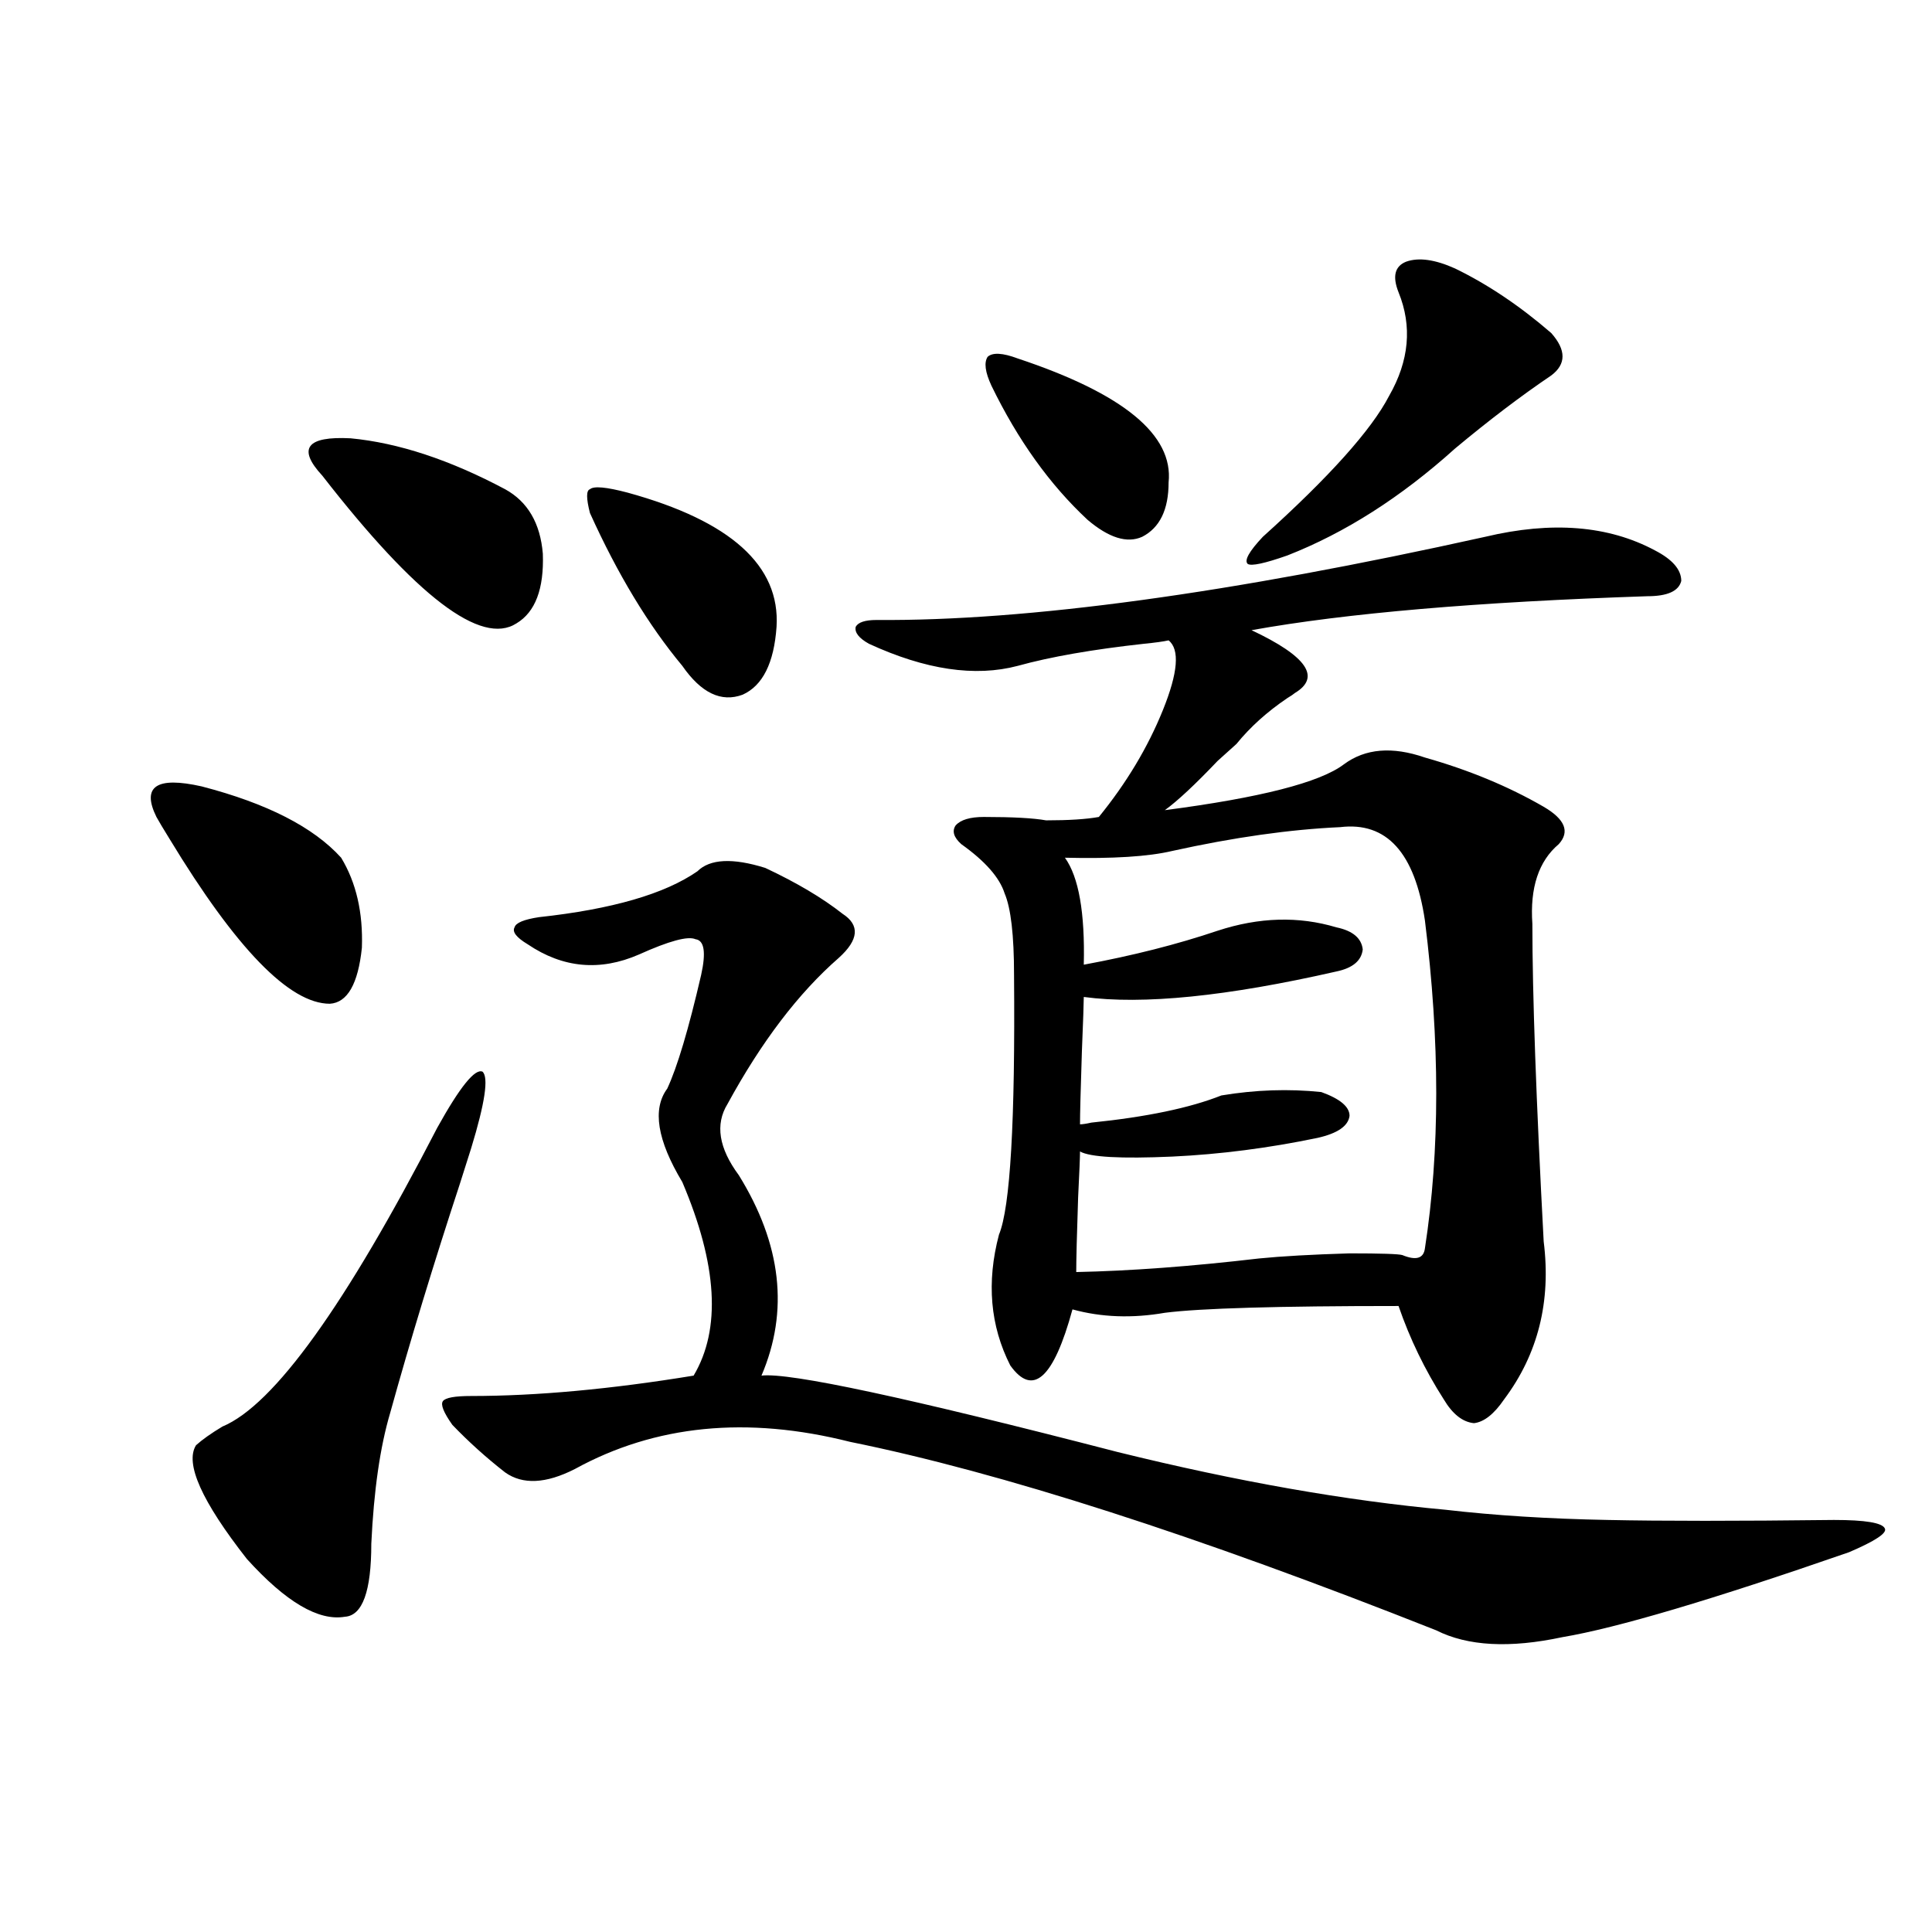 <?xml version="1.0" encoding="utf-8"?>
<!-- Generator: Adobe Illustrator 16.0.0, SVG Export Plug-In . SVG Version: 6.00 Build 0)  -->
<!DOCTYPE svg PUBLIC "-//W3C//DTD SVG 1.1//EN" "http://www.w3.org/Graphics/SVG/1.1/DTD/svg11.dtd">
<svg version="1.1" id="图层_1" xmlns="http://www.w3.org/2000/svg" xmlns:xlink="http://www.w3.org/1999/xlink" x="0px" y="0px"
	 width="1000px" height="1000px" viewBox="0 0 1000 1000" enable-background="new 0 0 1000 1000" xml:space="preserve">
<path d="M80.974,422.859c-7.805-15.82,0-21.094,23.414-15.82c33.81,8.789,57.88,21.094,72.193,36.914
	c7.805,12.896,11.372,28.427,10.731,46.582c-1.951,18.759-7.485,28.427-16.585,29.004c-20.823,0-48.459-28.413-82.925-85.254
	C84.541,429.012,82.27,425.208,80.974,422.859z M226.336,583.699c11.707-21.094,19.512-30.762,23.414-29.004
	c3.247,2.938,1.296,16.122-5.854,39.551c-1.311,4.106-3.262,10.259-5.854,18.457c-13.658,41.61-25.701,81.161-36.097,118.652
	c-5.213,17.578-8.46,40.142-9.756,67.676c0,24.609-4.558,37.202-13.658,37.793c-13.658,2.335-30.579-7.622-50.73-29.883
	c-23.414-29.883-32.194-49.507-26.341-58.887c3.247-2.925,7.805-6.152,13.658-9.668
	C141.781,727.263,178.853,675.696,226.336,583.699z M166.826,246.199c-13.018-14.063-8.14-20.503,14.634-19.336
	c24.71,2.349,51.371,11.138,79.998,26.367c11.707,6.454,18.201,17.578,19.512,33.398c0.64,18.169-3.902,30.185-13.658,36.035
	C249.095,334.392,215.605,308.903,166.826,246.199z M279.018,474.715c37.712-4.093,65.029-12.003,81.949-23.73
	c6.494-6.44,18.201-7.031,35.121-1.758c16.25,7.622,29.588,15.532,39.999,23.73c9.1,5.864,8.445,13.485-1.951,22.852
	c-20.823,18.169-39.999,43.368-57.56,75.586c-6.509,10.547-4.558,22.852,5.854,36.914c22.103,35.747,26.005,70.313,11.707,103.711
	c14.298-1.758,75.76,11.426,184.386,39.551c61.782,15.243,118.366,25.2,169.752,29.883c25.365,2.938,53.322,4.696,83.9,5.273
	c27.957,0.591,66.98,0.591,117.07,0c16.25,0,25.03,1.47,26.341,4.395c1.295,2.349-4.878,6.454-18.536,12.305
	c-70.898,24.609-120.332,39.249-148.289,43.945c-27.316,5.851-49.115,4.683-65.364-3.516
	c-124.235-49.219-225.36-81.738-303.407-97.559c-53.337-13.472-100.821-8.789-142.436,14.063
	c-14.969,7.622-26.996,8.212-36.097,1.758c-9.756-7.608-18.872-15.82-27.316-24.609c-4.558-6.44-6.189-10.547-4.878-12.305
	c1.296-1.758,6.174-2.637,14.634-2.637c33.81,0,72.193-3.516,115.119-10.547c14.298-24.019,12.347-57.417-5.854-100.195
	c-13.018-21.671-15.609-37.793-7.805-48.34c5.198-11.124,11.052-30.762,17.561-58.887c2.591-11.714,1.616-17.866-2.927-18.457
	c-3.902-1.758-13.658,0.879-29.268,7.91c-20.167,8.789-39.359,7.031-57.56-5.273c-5.854-3.516-8.14-6.44-6.829-8.789
	C266.976,477.653,271.213,475.896,279.018,474.715z M324.871,254.988c53.322,14.653,79.022,37.793,77.071,69.434
	c-1.311,18.759-7.165,30.474-17.561,35.156c-11.067,4.106-21.463-0.879-31.219-14.941c-17.561-21.094-33.505-47.461-47.804-79.102
	c-1.951-7.608-1.951-11.714,0-12.305C307.31,251.473,313.804,252.063,324.871,254.988z M768.762,277.84
	c34.466-8.198,63.733-5.851,87.803,7.031c9.1,4.696,13.658,9.97,13.658,15.82c-1.311,5.273-7.164,7.91-17.561,7.91
	c-87.803,2.938-156.094,8.789-204.873,17.578c28.612,13.485,36.097,24.321,22.438,32.52c-0.656,0.591-1.951,1.47-3.902,2.637
	c-10.411,7.031-19.192,14.941-26.341,23.73c-1.951,1.758-5.213,4.696-9.756,8.789c-11.707,12.305-20.823,20.806-27.316,25.488
	c49.42-6.44,80.318-14.351,92.681-23.73c11.052-8.198,25.03-9.366,41.95-3.516c22.759,6.454,43.246,14.941,61.462,25.488
	c11.052,6.454,13.658,12.896,7.805,19.336c-10.411,8.789-14.969,22.563-13.658,41.309c0,36.337,1.951,91.118,5.854,164.355
	c3.902,31.063-2.927,58.31-20.487,81.738c-5.213,7.622-10.411,11.728-15.609,12.305c-5.854-0.577-11.067-4.683-15.609-12.305
	c-9.756-15.229-17.561-31.339-23.414-48.34c-62.438,0-102.772,1.181-120.973,3.516c-16.92,2.938-32.85,2.349-47.804-1.758
	c-9.756,35.747-20.487,45.415-32.194,29.004c-10.411-20.503-12.363-43.066-5.854-67.676c5.854-14.063,8.445-58.887,7.805-134.473
	c0-20.503-1.631-34.565-4.878-42.188c-2.607-8.198-10.091-16.699-22.438-25.488c-3.902-3.516-4.878-6.729-2.927-9.668
	c2.591-2.925,7.469-4.395,14.634-4.395c14.954,0,25.685,0.591,32.194,1.758c11.707,0,20.807-0.577,27.316-1.758
	c14.299-17.578,25.365-36.035,33.17-55.371s8.78-31.339,2.927-36.035c-2.607,0.591-6.829,1.181-12.683,1.758
	c-26.676,2.938-48.459,6.743-65.364,11.426c-22.118,5.864-47.804,2.06-77.071-11.426c-5.213-2.925-7.485-5.851-6.829-8.789
	c1.296-2.335,4.878-3.516,10.731-3.516C531.695,321.497,636.723,307.146,768.762,277.84z M526.817,185.555
	c54.633,18.169,80.638,39.551,78.047,64.16c0,14.063-4.558,23.442-13.658,28.125c-7.805,3.516-17.24,0.591-28.292-8.789
	c-19.512-18.155-36.097-41.309-49.755-69.434c-3.262-7.031-3.902-12.003-1.951-14.941
	C513.799,182.341,519.012,182.63,526.817,185.555z M693.642,428.133c-26.021,1.181-54.968,5.273-86.827,12.305
	c-12.363,2.938-30.899,4.106-55.608,3.516c7.149,9.97,10.396,28.427,9.756,55.371c25.365-4.683,48.444-10.547,69.267-17.578
	c21.463-7.031,41.95-7.608,61.462-1.758c8.445,1.758,13.003,5.575,13.658,11.426c-0.656,5.864-5.213,9.668-13.658,11.426
	c-56.584,12.896-100.165,17.29-130.729,13.184c0,2.938-0.335,12.305-0.976,28.125c-0.656,19.927-0.976,32.52-0.976,37.793
	c1.296,0,3.247-0.288,5.854-0.879c28.612-2.925,51.051-7.608,67.315-14.063c17.561-2.925,34.786-3.516,51.706-1.758
	c9.756,3.516,14.634,7.622,14.634,12.305c-0.656,5.273-6.189,9.091-16.585,11.426c-25.365,5.273-50.41,8.501-75.12,9.668
	c-26.676,1.181-42.606,0.302-47.804-2.637c0,2.938-0.335,10.849-0.976,23.73c-0.656,19.336-0.976,32.231-0.976,38.672
	c27.957-0.577,59.511-2.925,94.632-7.031c11.707-1.167,27.316-2.046,46.828-2.637c16.25,0,25.365,0.302,27.316,0.879
	c7.149,2.938,11.052,1.758,11.707-3.516c7.805-50.386,7.805-106.925,0-169.629C732.33,441.316,717.697,425.208,693.642,428.133z
	 M753.153,138.973c16.905,8.212,33.49,19.336,49.755,33.398c7.805,8.789,7.805,16.122,0,21.973
	c-15.609,10.547-32.194,23.153-49.755,37.793c-27.972,25.2-56.919,43.657-86.827,55.371c-11.707,4.106-18.536,5.575-20.487,4.395
	c-1.951-1.758,0.64-6.44,7.805-14.063c34.466-31.05,56.249-55.371,65.364-72.949c10.396-18.155,12.027-36.035,4.878-53.613
	c-3.262-8.198-1.951-13.472,3.902-15.82C734.281,133.122,742.741,134.29,753.153,138.973z"/>
</svg>

